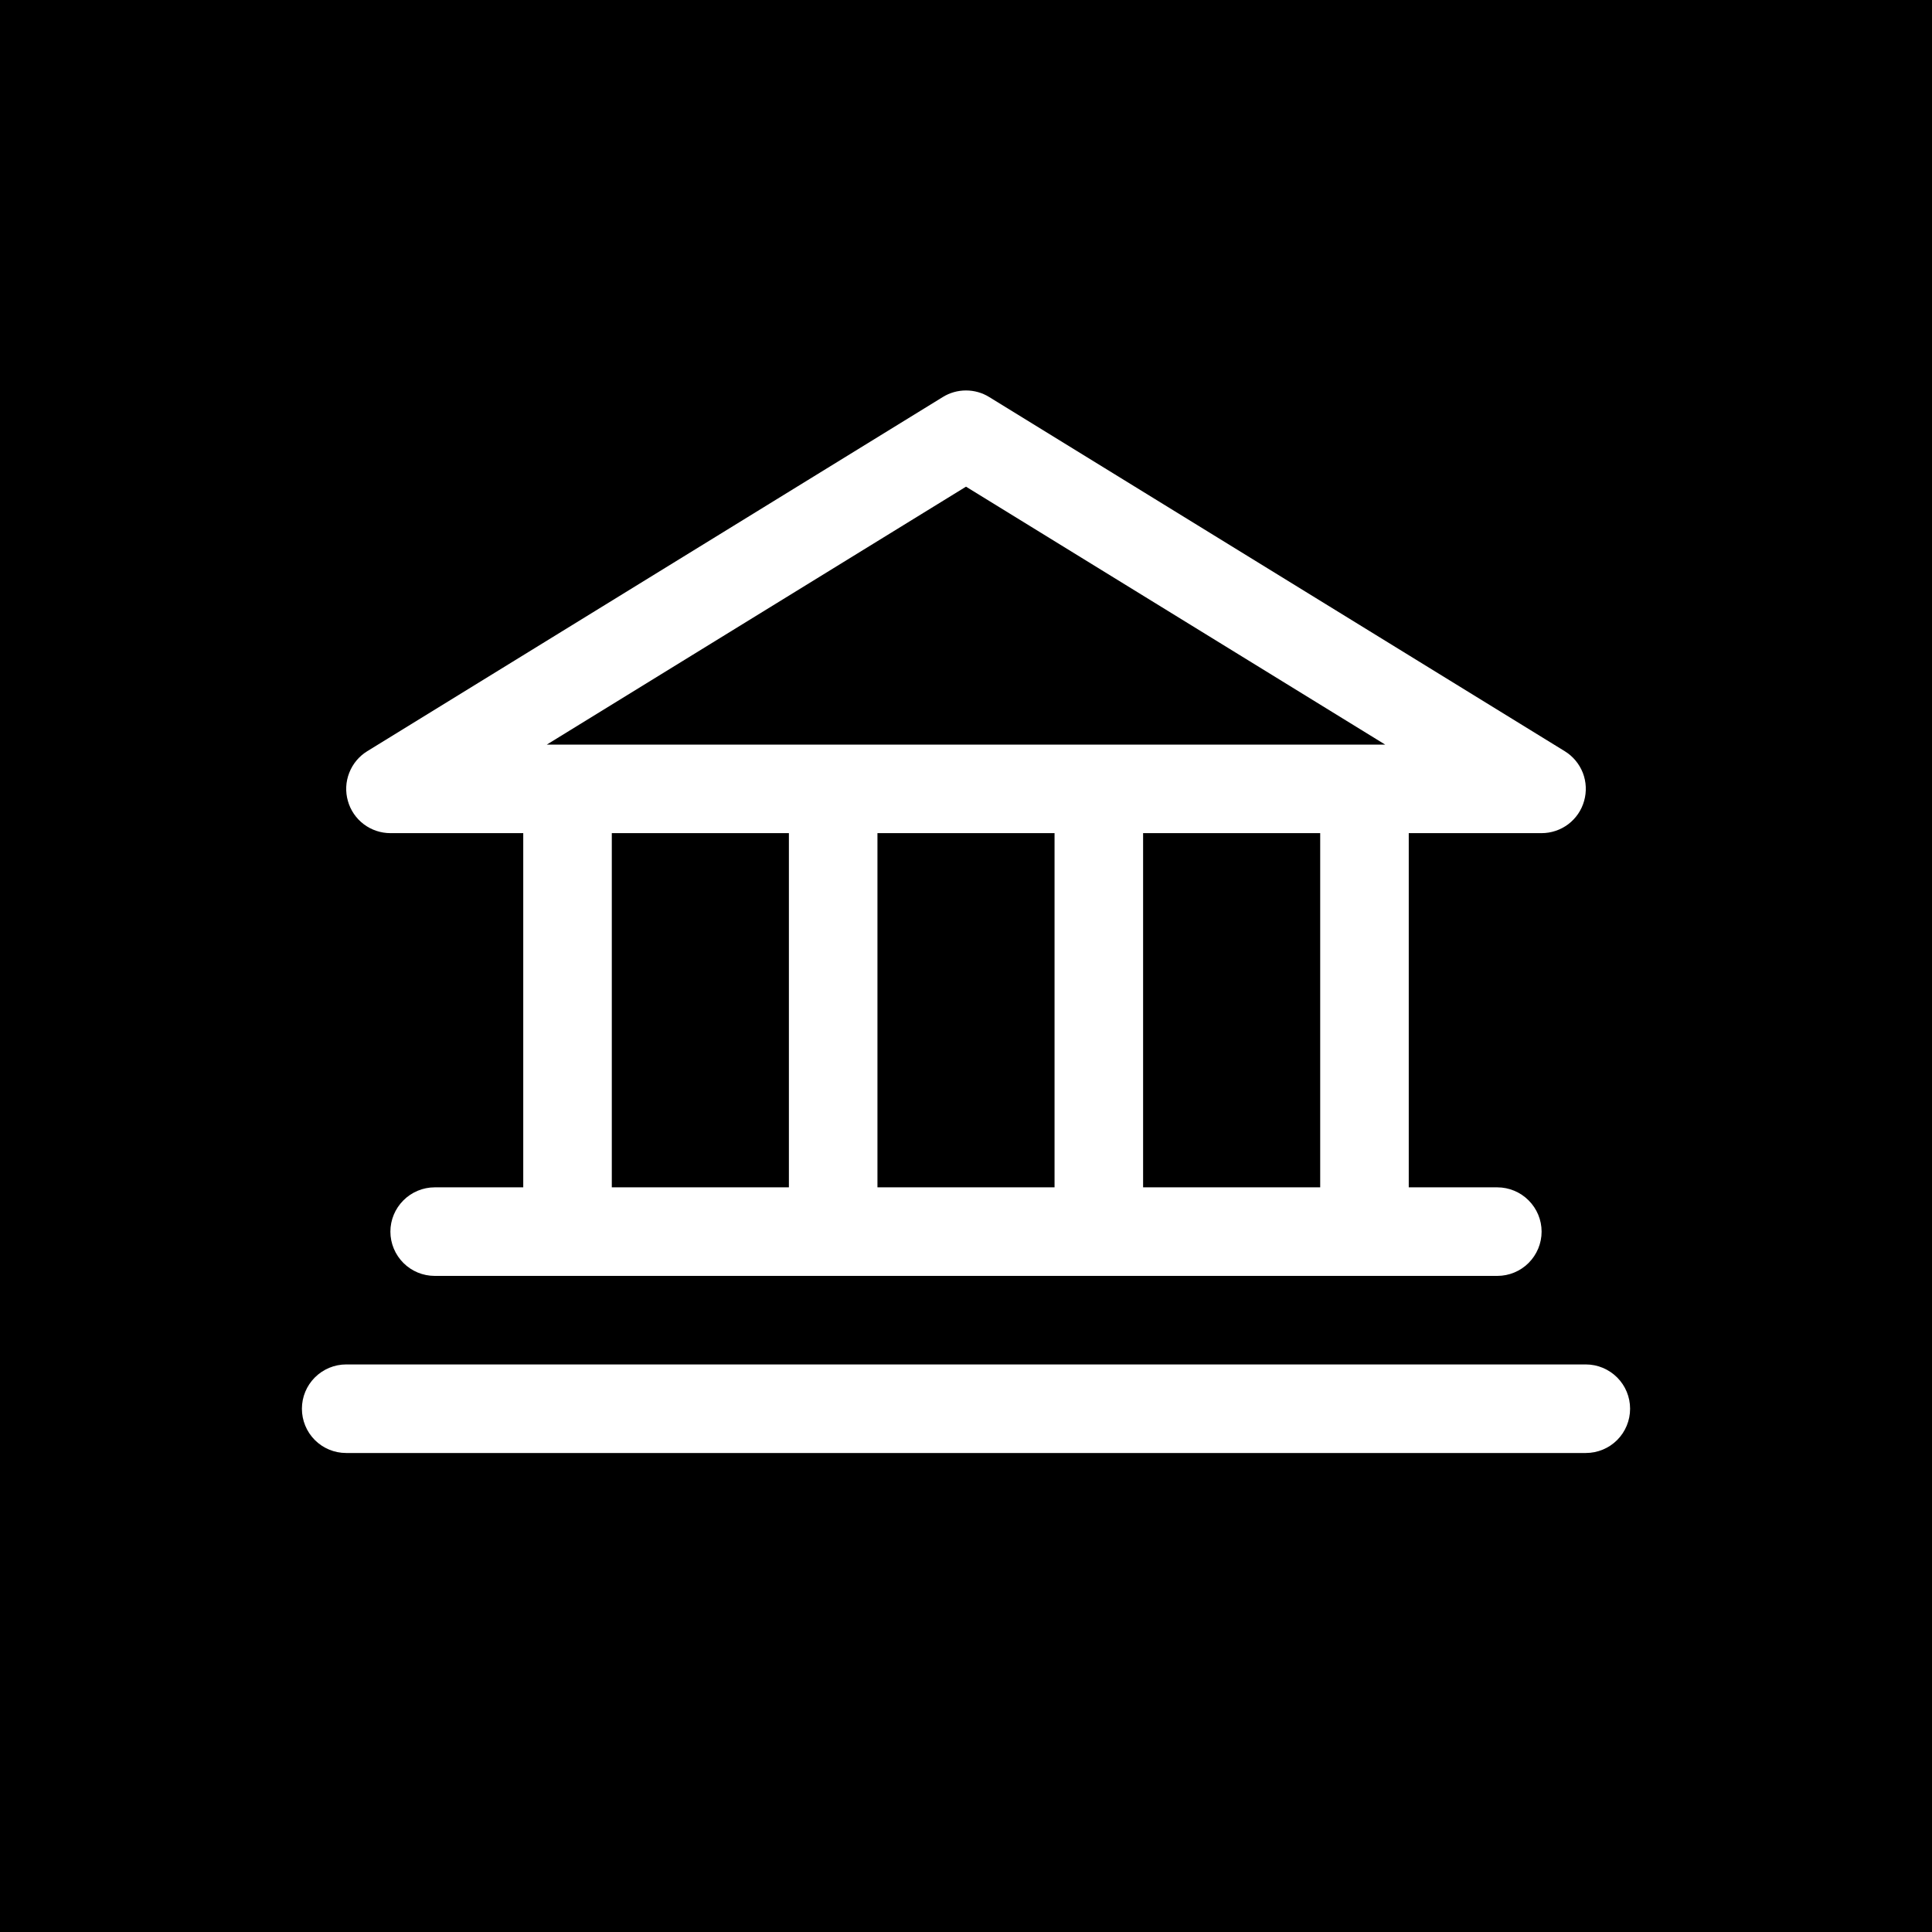 <?xml version="1.0" encoding="UTF-8"?> <svg xmlns="http://www.w3.org/2000/svg" width="30" height="30" viewBox="0 0 30 30" fill="none"><rect width="30" height="30" fill="#32407F" style="fill:#32407F;fill:color(display-p3 0.196 0.251 0.498);fill-opacity:1;"></rect><path d="M6.062 12.937H8.125V18.437H6.75C6.568 18.437 6.393 18.51 6.264 18.639C6.135 18.768 6.062 18.942 6.062 19.125C6.062 19.307 6.135 19.482 6.264 19.611C6.393 19.74 6.568 19.812 6.75 19.812H23.25C23.432 19.812 23.607 19.74 23.736 19.611C23.865 19.482 23.938 19.307 23.938 19.125C23.938 18.942 23.865 18.768 23.736 18.639C23.607 18.51 23.432 18.437 23.25 18.437H21.875V12.937H23.938C24.087 12.937 24.233 12.888 24.352 12.798C24.471 12.708 24.558 12.581 24.598 12.437C24.639 12.293 24.632 12.14 24.578 12C24.523 11.861 24.425 11.743 24.298 11.665L15.36 6.165C15.252 6.098 15.127 6.063 15 6.063C14.873 6.063 14.748 6.098 14.64 6.165L5.702 11.665C5.575 11.743 5.477 11.861 5.423 12C5.368 12.14 5.361 12.293 5.402 12.437C5.442 12.581 5.529 12.708 5.648 12.798C5.767 12.888 5.913 12.937 6.062 12.937ZM9.5 12.937H12.25V18.437H9.5V12.937ZM16.375 12.937V18.437H13.625V12.937H16.375ZM20.5 18.437H17.75V12.937H20.5V18.437ZM15 7.557L21.509 11.562H8.491L15 7.557ZM25.312 21.875C25.312 22.057 25.24 22.232 25.111 22.361C24.982 22.49 24.807 22.562 24.625 22.562H5.375C5.193 22.562 5.018 22.49 4.889 22.361C4.76 22.232 4.688 22.057 4.688 21.875C4.688 21.692 4.76 21.518 4.889 21.389C5.018 21.26 5.193 21.187 5.375 21.187H24.625C24.807 21.187 24.982 21.26 25.111 21.389C25.24 21.518 25.312 21.692 25.312 21.875Z" fill="white" style="fill:white;fill-opacity:1;"></path></svg> 